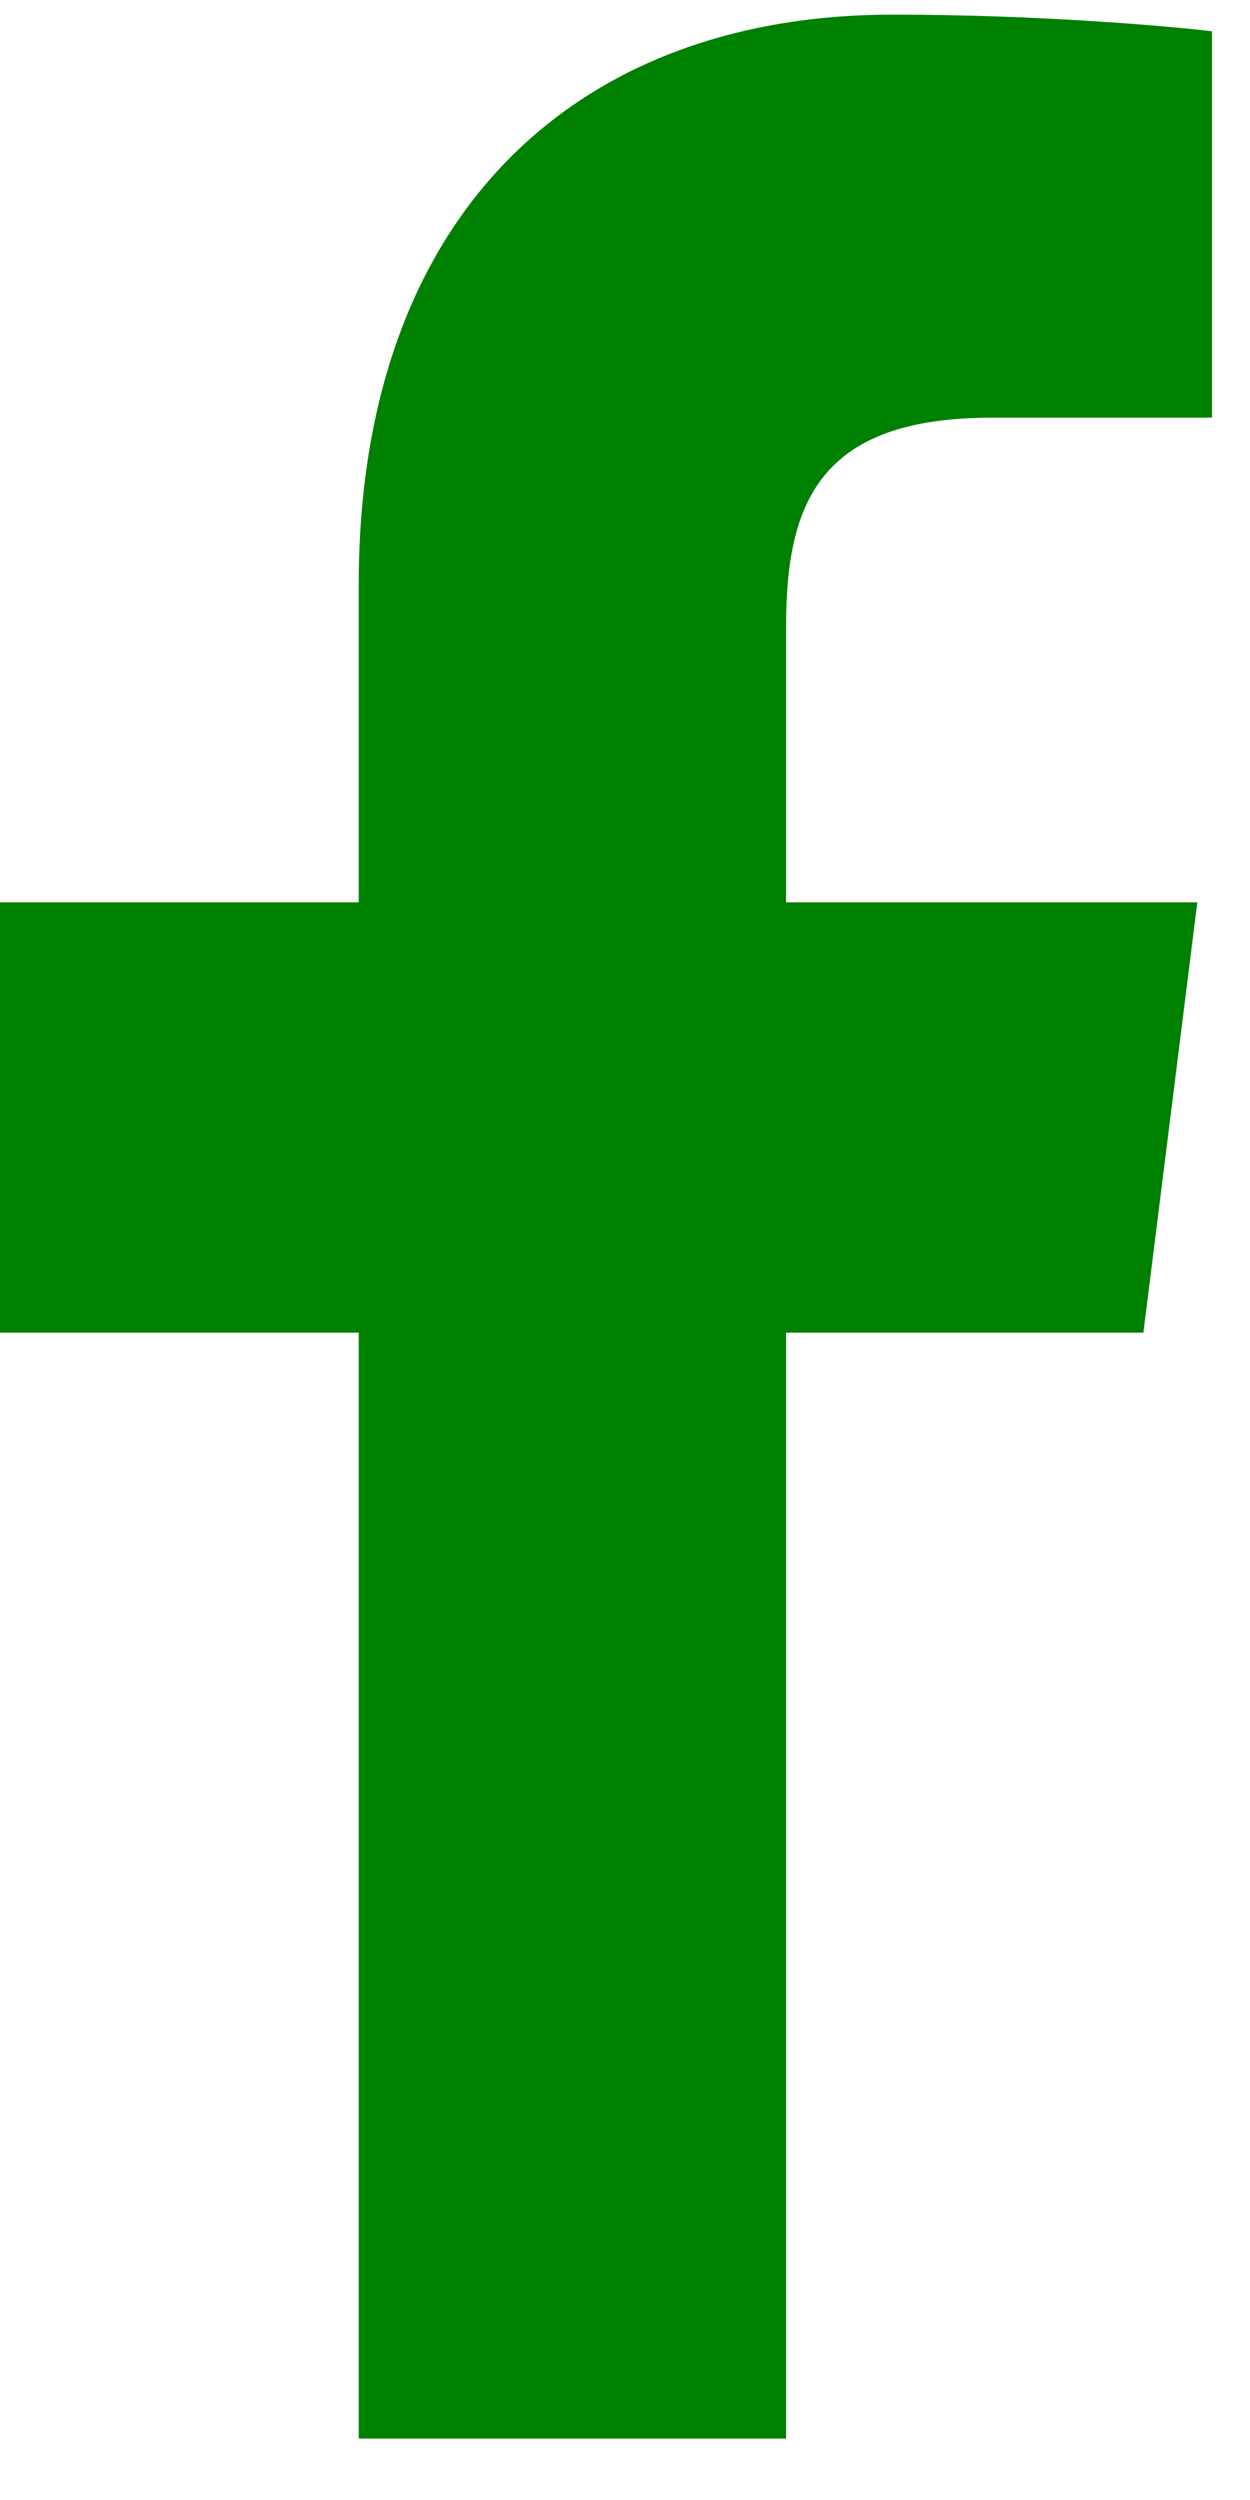 <svg viewBox="0 0 7 14" fill="none" xmlns="http://www.w3.org/2000/svg">
<path d="M2.009 13.656H4.402V7.463H6.403L6.705 5.053H4.402V3.509C4.402 2.814 4.59 2.339 5.554 2.339H6.787V0.175C6.575 0.15 5.848 0.082 4.998 0.082C3.218 0.082 2.009 1.21 2.009 3.272V5.053H0V7.463H2.009V13.656Z" fill="green"/>
</svg>
